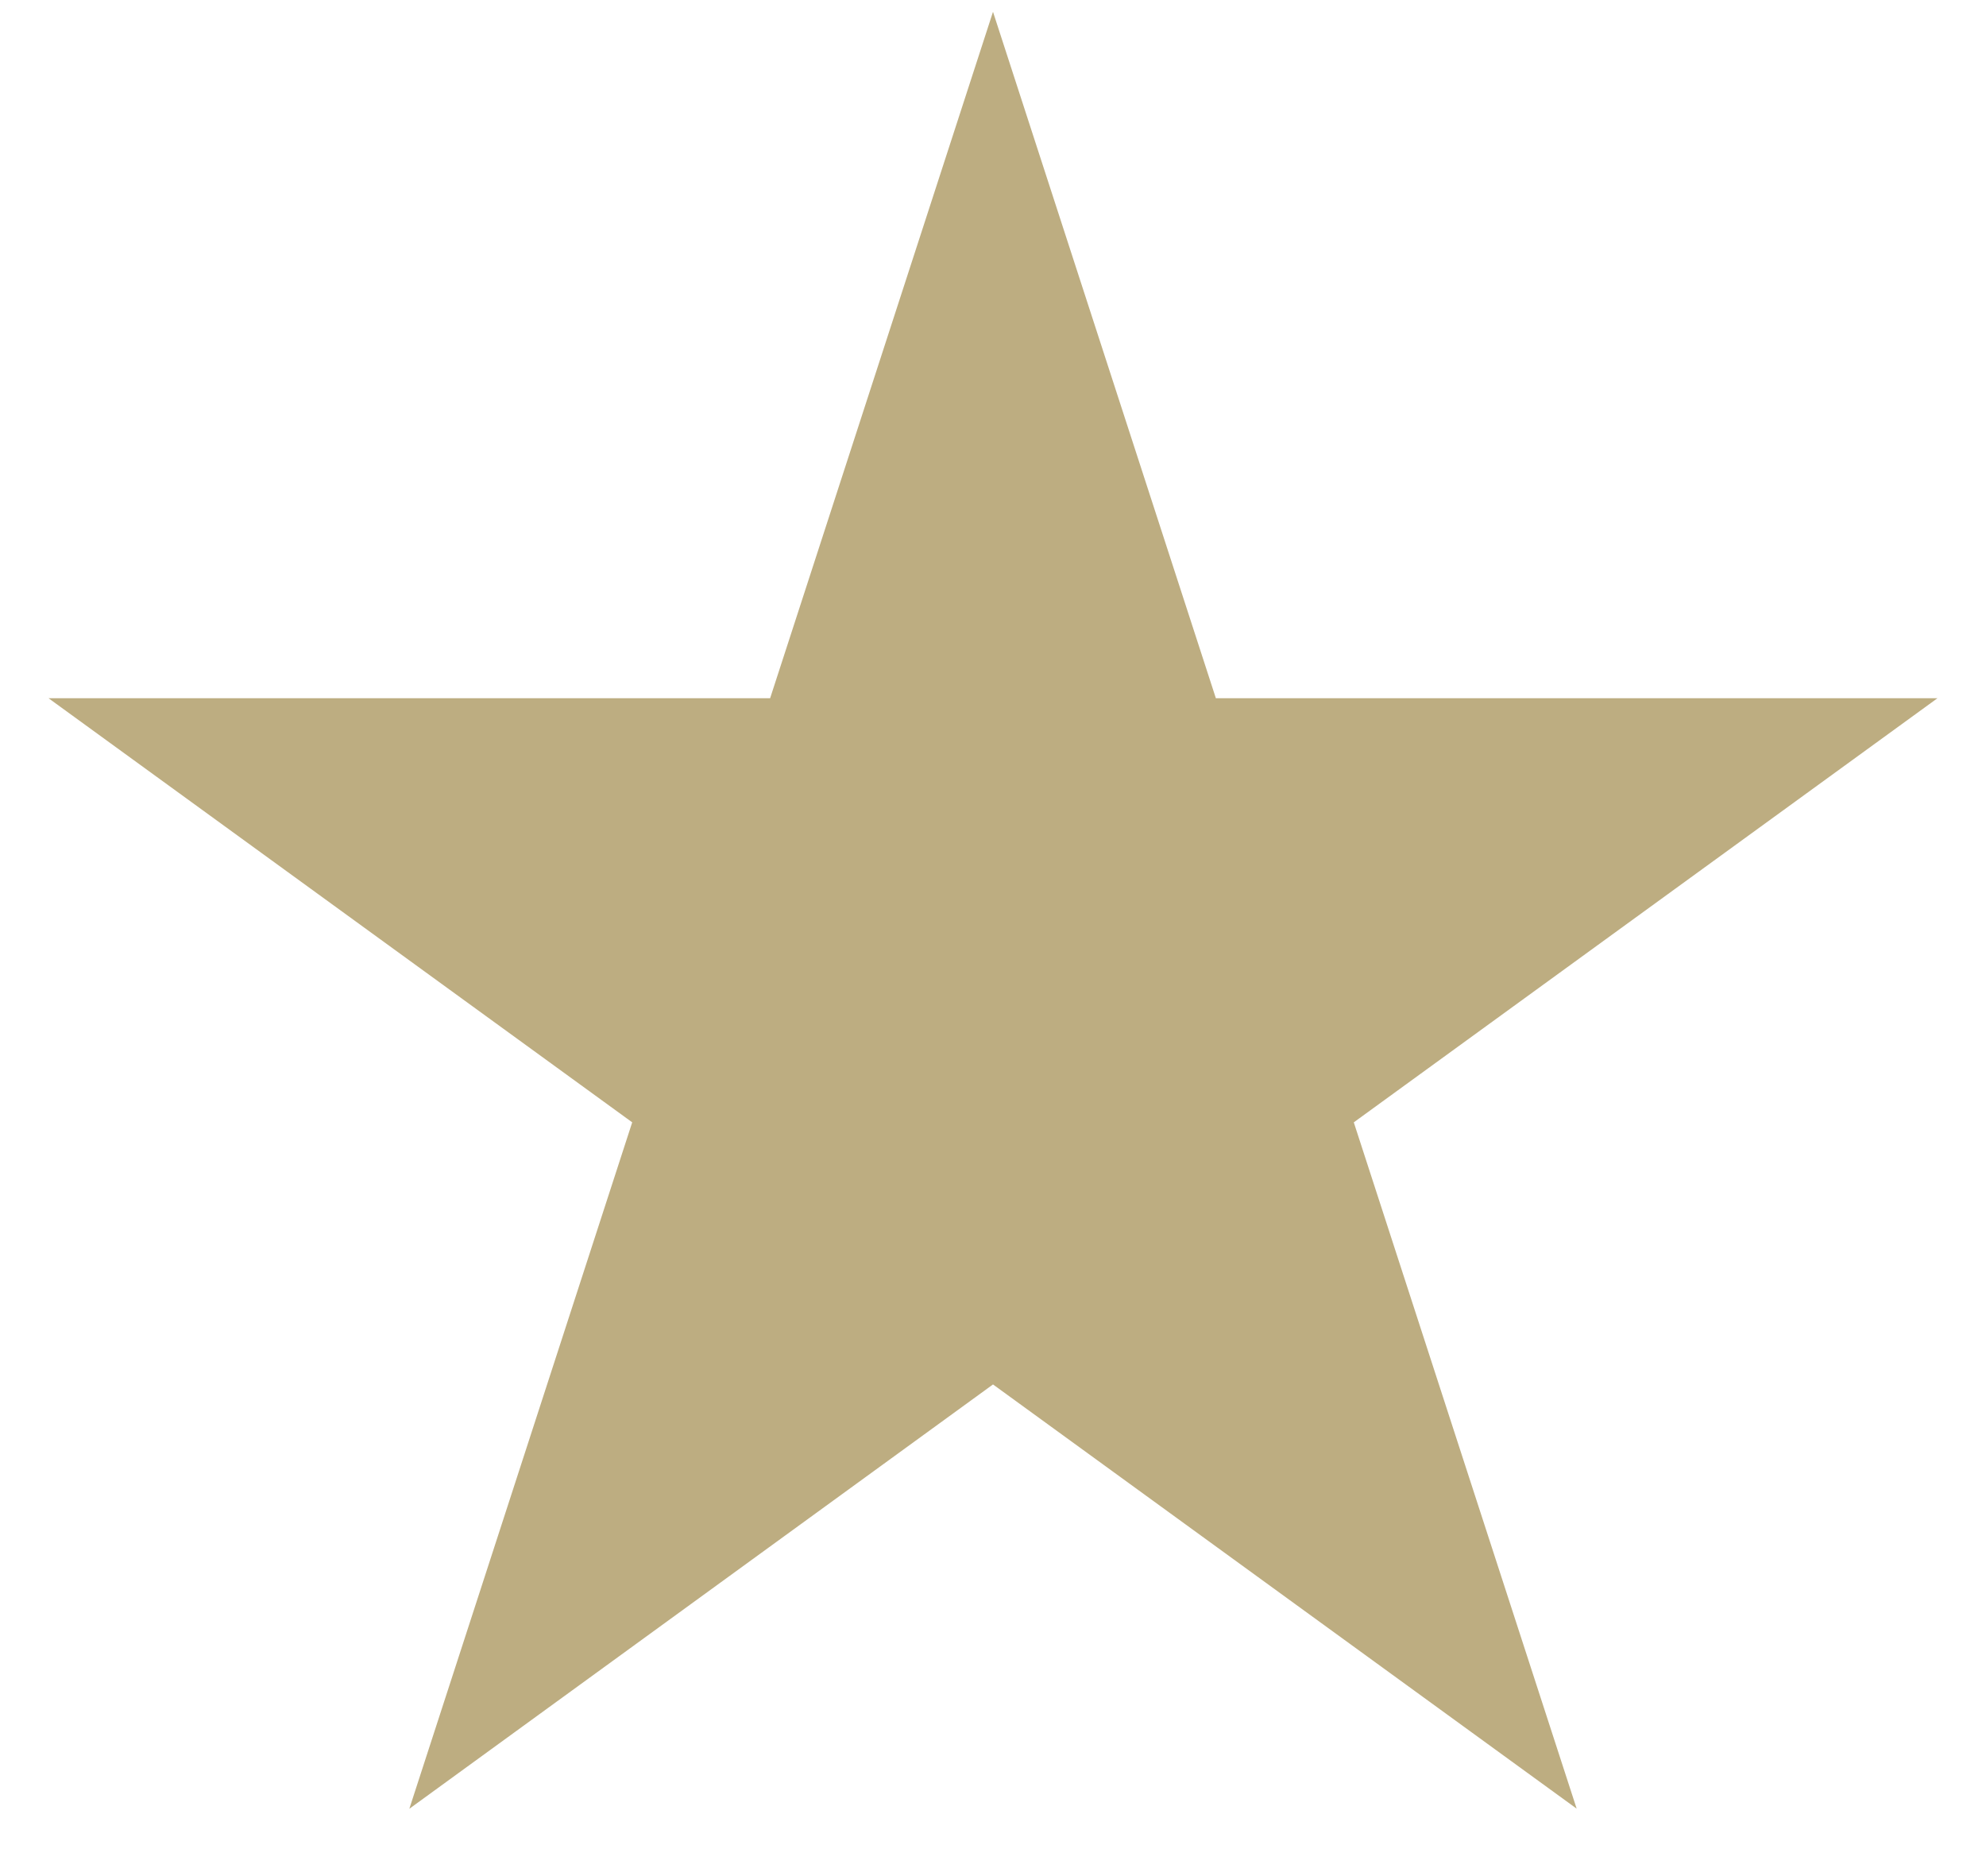 <svg width="18" height="17" fill="none" xmlns="http://www.w3.org/2000/svg"><path d="m9 .107 2.02 6.22h6.54l-5.29 3.843 2.02 6.219L9 12.545 3.71 16.39l2.02-6.22L.44 6.327h6.54L9 .107Z" fill="#BDAD81"/></svg>